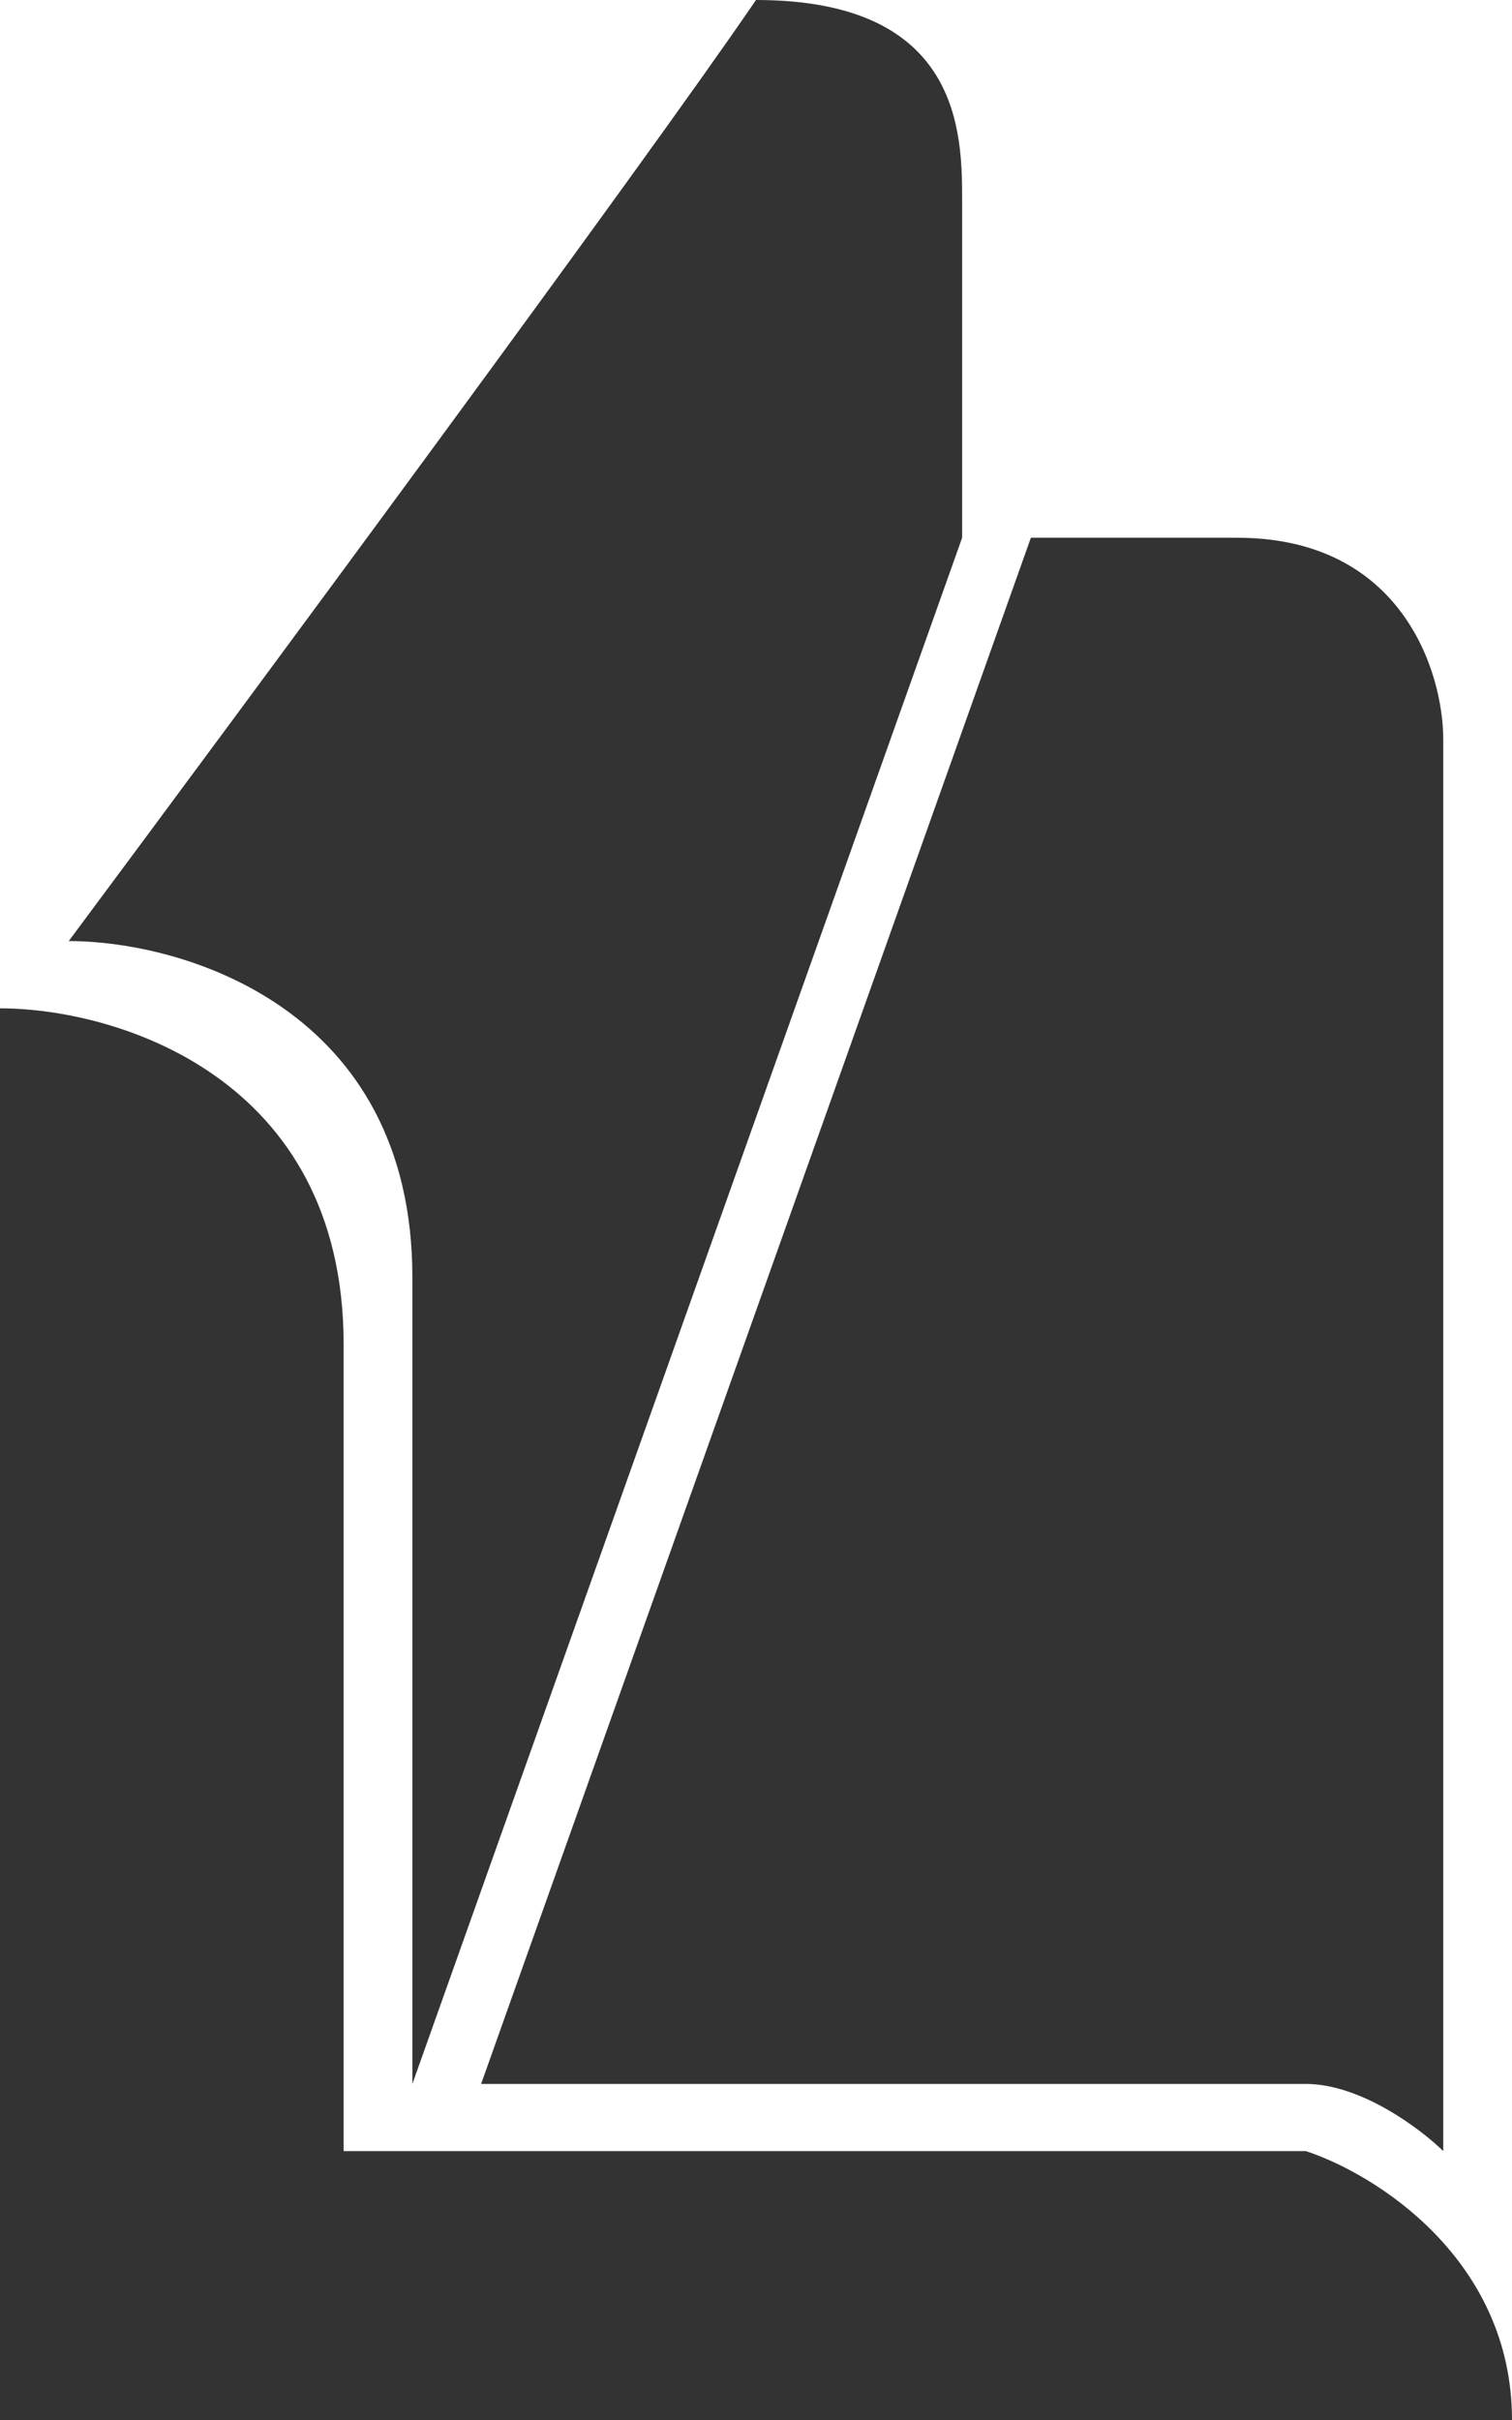 <svg width="15" height="24" viewBox="0 0 15 24" fill="none" xmlns="http://www.w3.org/2000/svg">
<path d="M0 24V10C1.136 10 3.409 10.667 3.409 13.333V21.333H12.954C13.636 21.556 15 22.4 15 24H0Z" fill="#333333"/>
<path d="M9.545 2V5.333L4.091 20.667V12.667C4.091 10 1.818 9.333 0.682 9.333C2.5 6.889 6.409 1.6 7.5 0C9.545 0 9.545 1.333 9.545 2Z" fill="#333333"/>
<path d="M14.318 7.333V21.333C14.091 21.111 13.5 20.667 12.954 20.667H4.773L10.227 5.333H12.273C13.909 5.333 14.318 6.667 14.318 7.333Z" fill="#333333"/>
</svg>
